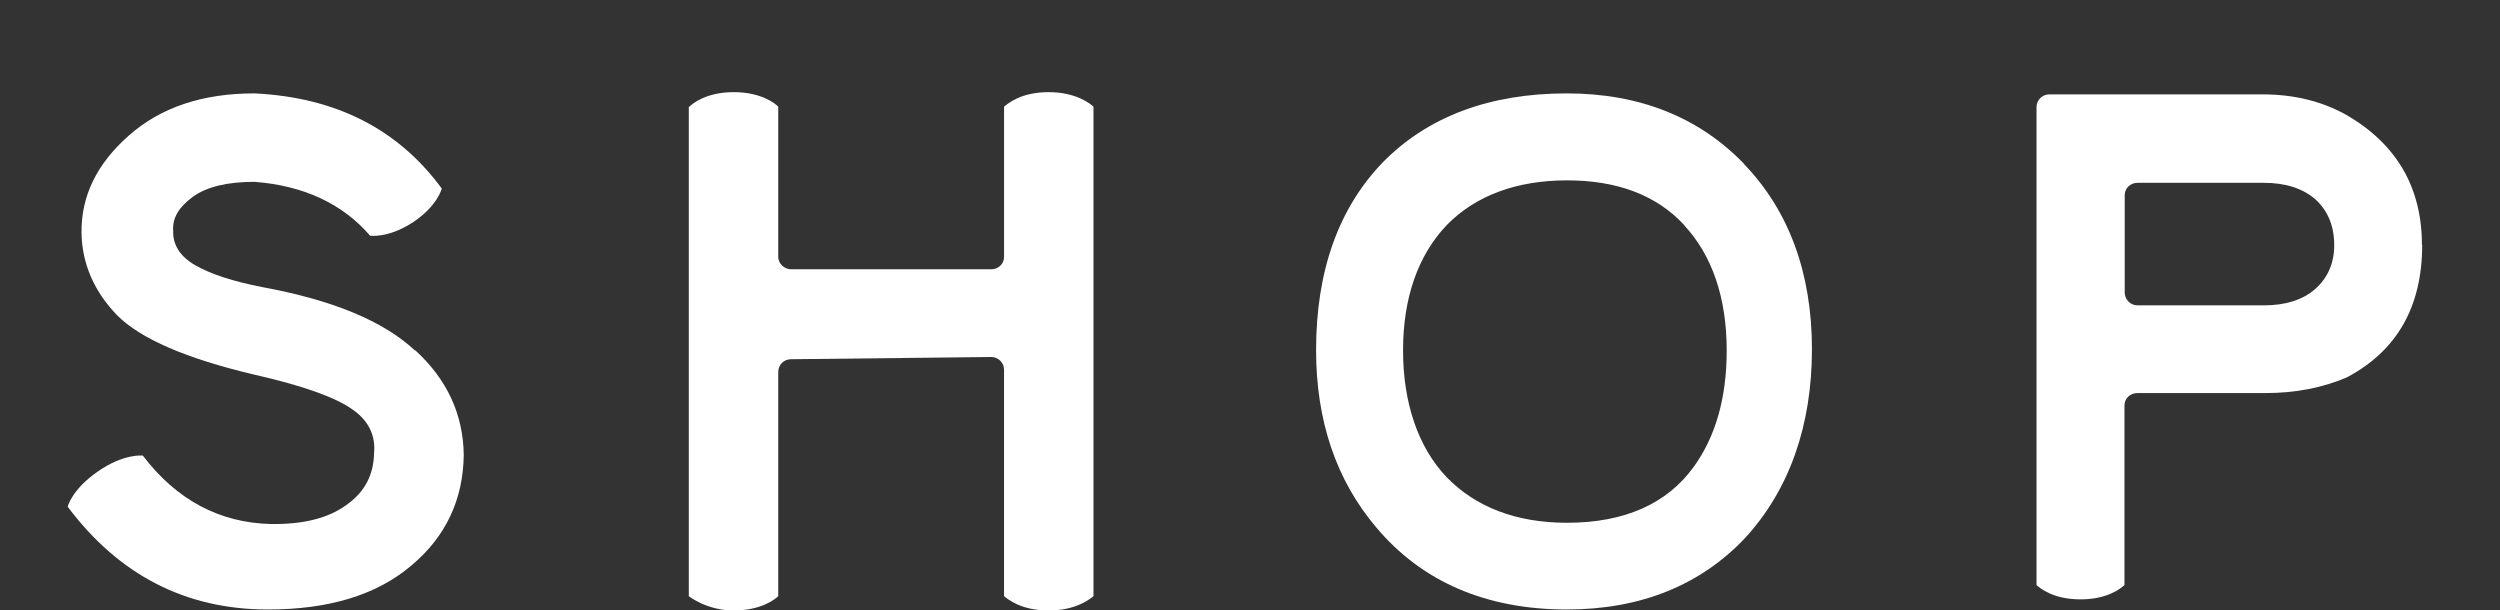 <?xml version="1.0" encoding="UTF-8"?>
<svg id="_レイヤー_2" data-name="レイヤー 2" xmlns="http://www.w3.org/2000/svg" viewBox="0 0 101.19 24.71">
  <rect x="0" y="0" width="101.19" height="24.71" fill="#333333" stroke="none"/>
  <defs>
    <style>
      .cls-1 {
        fill: #fff;
      }

      .cls-2 {
        fill: none;
      }
    </style>
  </defs>
  <g id="design">
    <g>
      <rect class="cls-2" x="38.64" y="-38.64" width="23.92" height="101.19" transform="translate(62.56 -38.64) rotate(90)"/>
      <g>
        <path class="cls-1" d="m16.81,14.18c1.28,1.17,1.94,2.59,1.96,4.23-.02,1.8-.72,3.31-2.12,4.48-1.4,1.19-3.33,1.78-5.81,1.78-3.33,0-6.03-1.4-8.1-4.16,0,0,.16-.7,1.24-1.44,1.04-.72,1.8-.63,1.8-.63,1.37,1.8,3.11,2.72,5.18,2.77,1.3.02,2.32-.23,3.06-.77.74-.52,1.1-1.21,1.12-2.09.07-.72-.22-1.33-.88-1.78-.65-.47-1.96-.95-3.94-1.4-2.77-.65-4.64-1.46-5.58-2.41-.92-.95-1.42-2.07-1.44-3.33-.02-1.49.61-2.79,1.91-3.94s2.99-1.71,5.09-1.71c3.29.16,5.81,1.44,7.58,3.85,0,0-.16.7-1.17,1.37-.99.65-1.73.54-1.73.54-1.1-1.28-2.68-2.03-4.68-2.18-1.1,0-1.94.2-2.5.61s-.83.86-.79,1.37c-.02.56.27,1.04.9,1.4.63.36,1.53.65,2.7.88,2.84.52,4.91,1.37,6.19,2.57Z"/>
        <path class="cls-1" d="m42.44,3.73c1.1,0,1.67.45,1.82.59v19.81c-.16.13-.72.58-1.82.58s-1.64-.45-1.8-.58v-9.16c0-.29-.23-.52-.52-.52l-8.1.09c-.29,0-.52.22-.52.52v9.07c-.13.13-.7.58-1.8.58s-1.82-.58-1.82-.58V4.32h.02c.14-.14.7-.59,1.8-.59s1.67.45,1.8.59v6.08c0,.27.25.5.52.5h8.1c.29,0,.52-.22.52-.5v-6.08c.16-.14.7-.59,1.8-.59Z"/>
        <path class="cls-1" d="m70.59,6.64c1.82,1.89,2.75,4.41,2.75,7.5s-.92,5.69-2.7,7.63c-1.8,1.91-4.23,2.9-7.22,2.9-3.26,0-5.87-1.12-7.72-3.33-1.62-1.91-2.43-4.32-2.43-7.16,0-3.2.9-5.74,2.7-7.61,1.82-1.85,4.32-2.79,7.45-2.79,2.95,0,5.36.97,7.18,2.86Zm-2.41,2.48c-1.12-1.22-2.72-1.82-4.75-1.82s-3.71.61-4.88,1.82c-1.15,1.21-1.76,2.93-1.76,5.06s.61,3.92,1.76,5.13c1.17,1.21,2.81,1.85,4.88,1.85,2.32,0,4.05-.77,5.13-2.27.88-1.22,1.33-2.79,1.33-4.7,0-2.14-.59-3.85-1.71-5.06Z"/>
        <path class="cls-1" d="m98.04,9.92c0,2.48-1.01,4.28-3.06,5.36-.97.41-2.05.63-3.29.63h-5.18c-.29,0-.52.22-.52.5v7.27c-.14.13-.68.58-1.78.58s-1.64-.45-1.78-.58V4.34c0-.29.23-.52.52-.52h8.62c1.31,0,2.43.29,3.4.83,2.05,1.19,3.06,2.95,3.06,5.27Zm-3.56,0c0-.79-.27-1.4-.76-1.85-.52-.45-1.22-.67-2.09-.67h-5.11c-.29,0-.52.22-.52.5v3.94c0,.27.22.52.52.52h5.11c.88,0,1.58-.22,2.09-.67.5-.45.76-1.04.76-1.76Z"/>
      </g>
    </g>
  </g>
</svg>